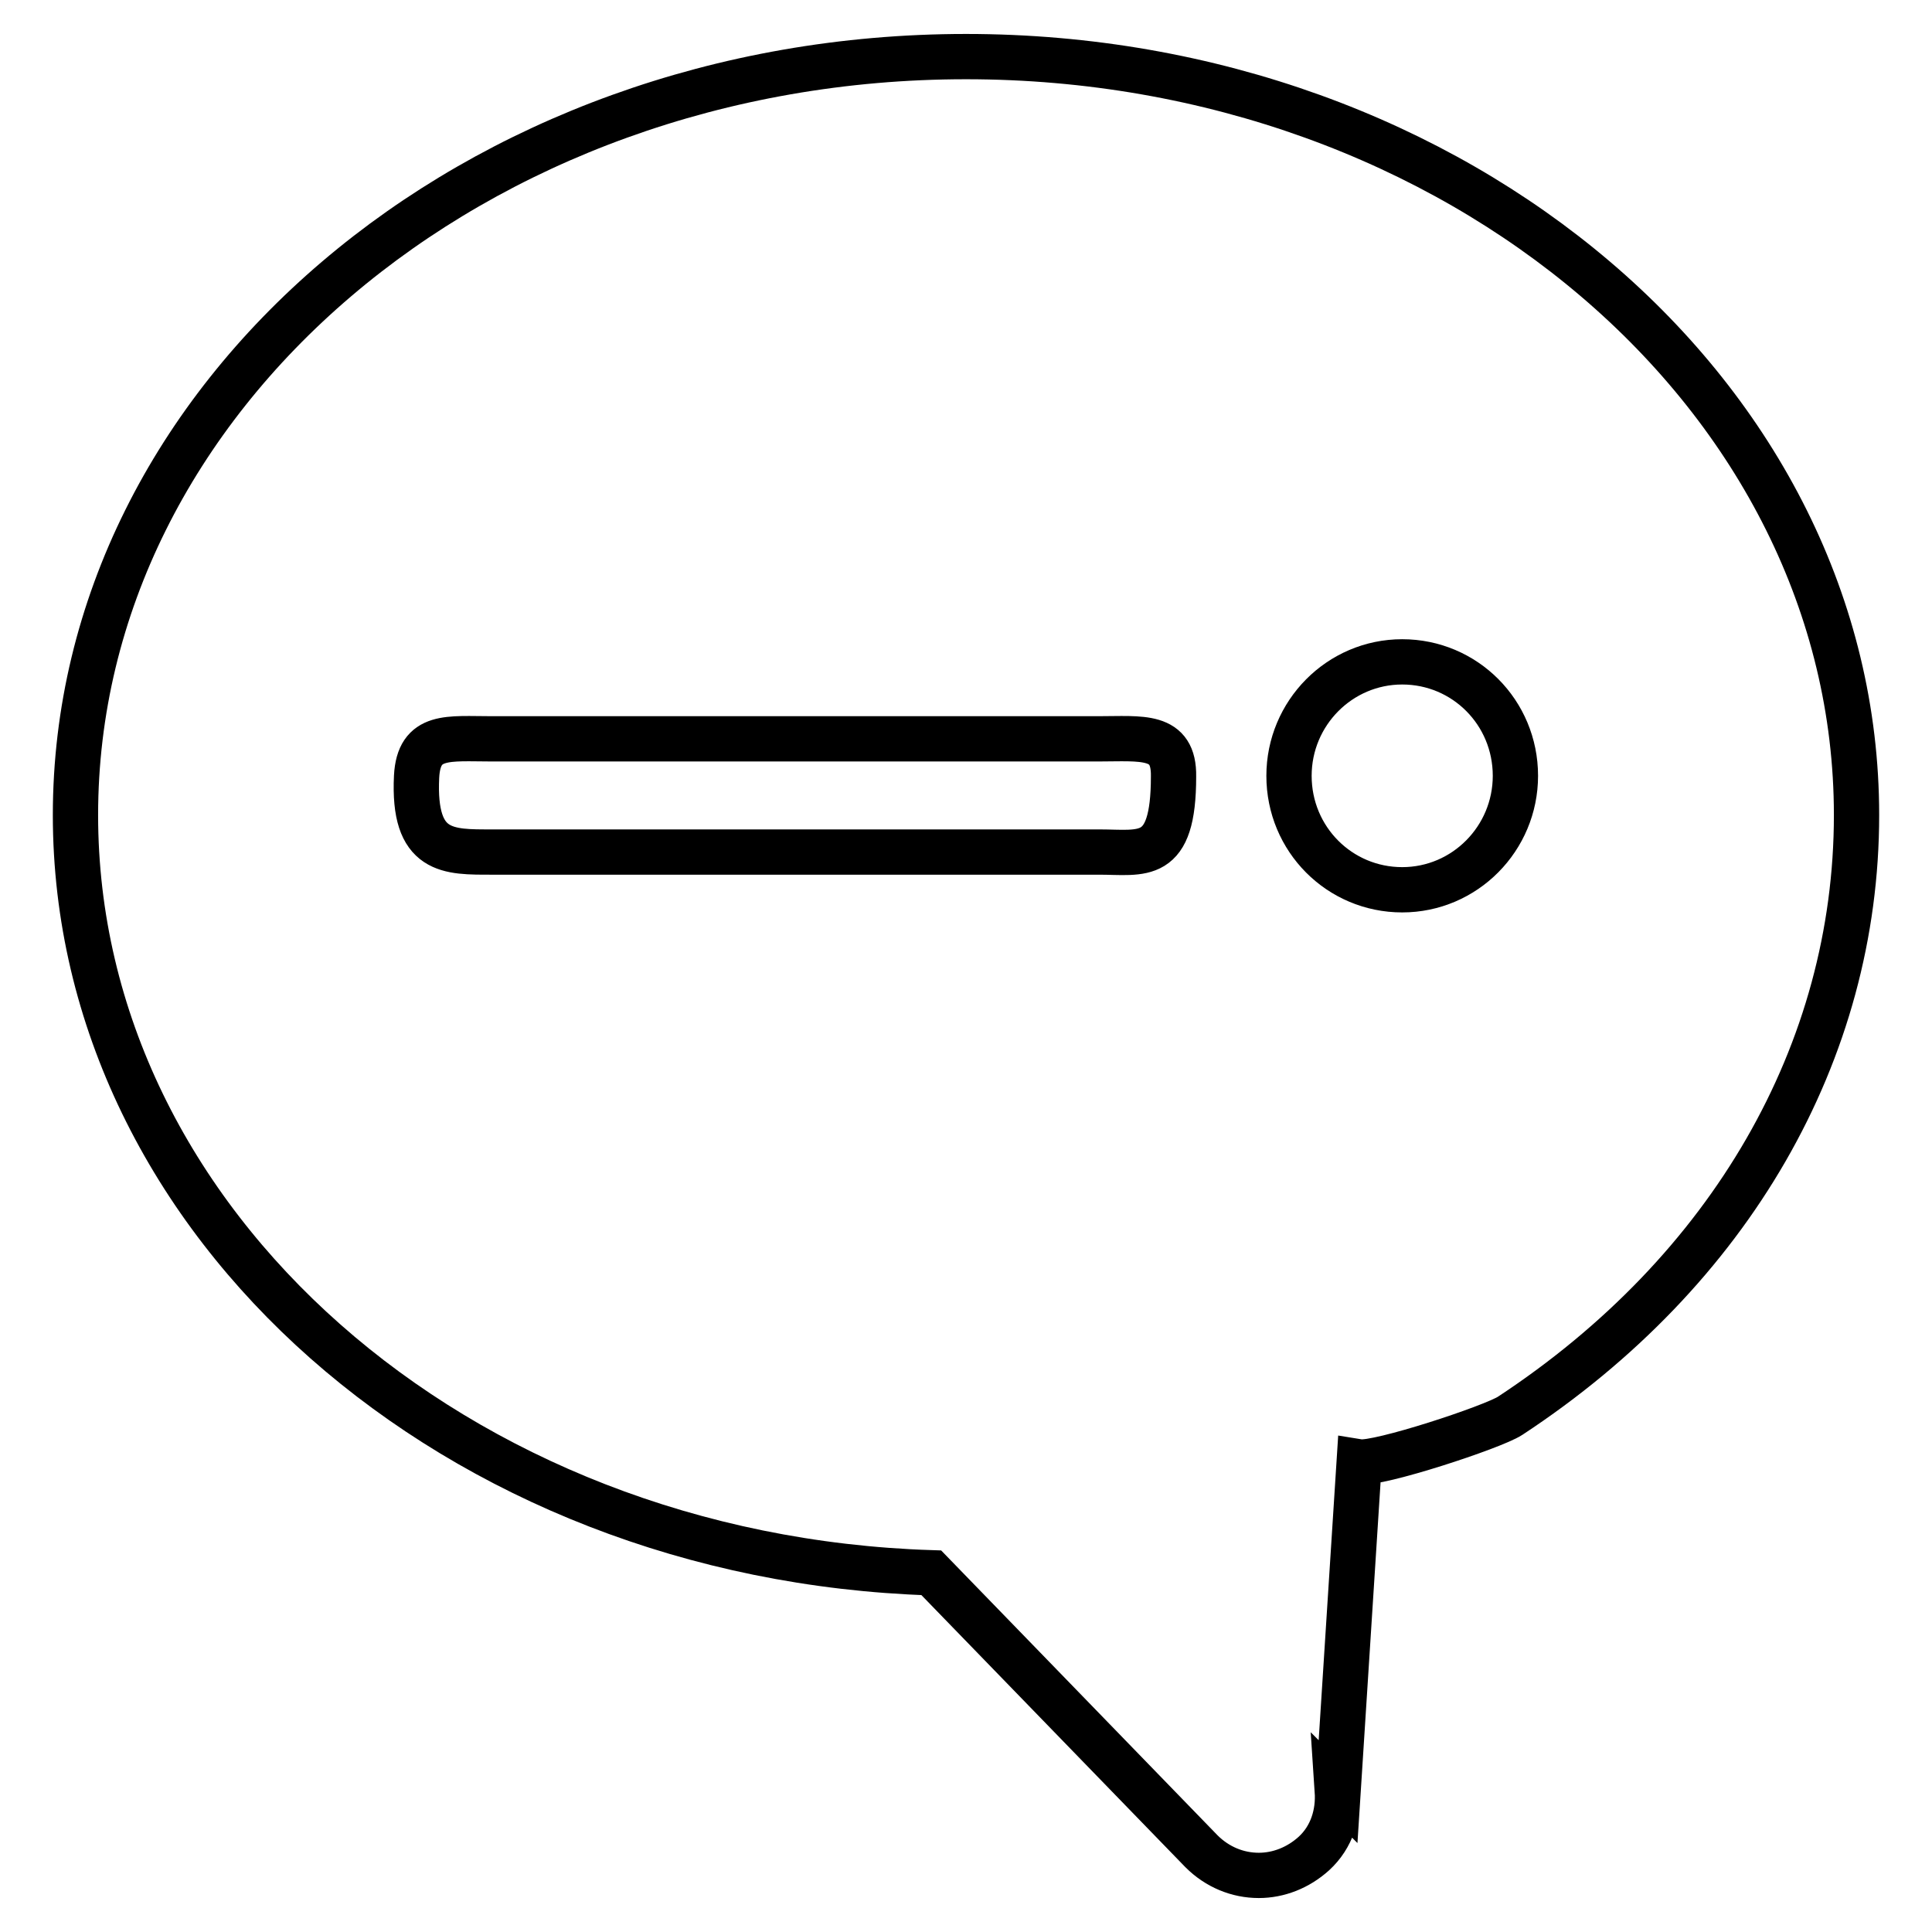 <?xml version="1.0" encoding="utf-8"?>
<!-- Svg Vector Icons : http://www.onlinewebfonts.com/icon -->
<!DOCTYPE svg PUBLIC "-//W3C//DTD SVG 1.1//EN" "http://www.w3.org/Graphics/SVG/1.1/DTD/svg11.dtd">
<svg version="1.1" xmlns="http://www.w3.org/2000/svg" xmlns:xlink="http://www.w3.org/1999/xlink" x="0px" y="0px" viewBox="0 0 256 256" enable-background="new 0 0 256 256" xml:space="preserve">
<g> <path stroke-width="6" fill-opacity="0" stroke="#000000"  d="M128,7.5C62.9,7.5,10,52.6,10,108c0,54.1,50.5,98.4,113.4,100.4l35.8,36.9c2.1,2.1,4.8,3.2,7.6,3.2 c2.6,0,5.2-1,7.3-2.9c2.4-2.2,3.3-5.3,3.1-8.3l0.1,0.1l2.8-43.7c2.5,0.4,17.7-4.6,20-6.1c29.2-19.2,45.9-48.2,45.9-79.6 C246,52.6,193.1,7.5,128,7.5L128,7.5z M145.6,112.9H65.2c-5.8,0-10.5,0.2-10-10c0.3-5.7,4.2-5,10-5h80.3c5.8,0,10.1-0.7,10,5 C155.5,114.3,151.4,112.9,145.6,112.9z M185.8,117.9c-8.3,0-15-6.7-15-15.1c0-8.3,6.7-15.1,15-15.1s15,6.7,15,15.1 C200.8,111.1,194.1,117.9,185.8,117.9z"/></g>
</svg>